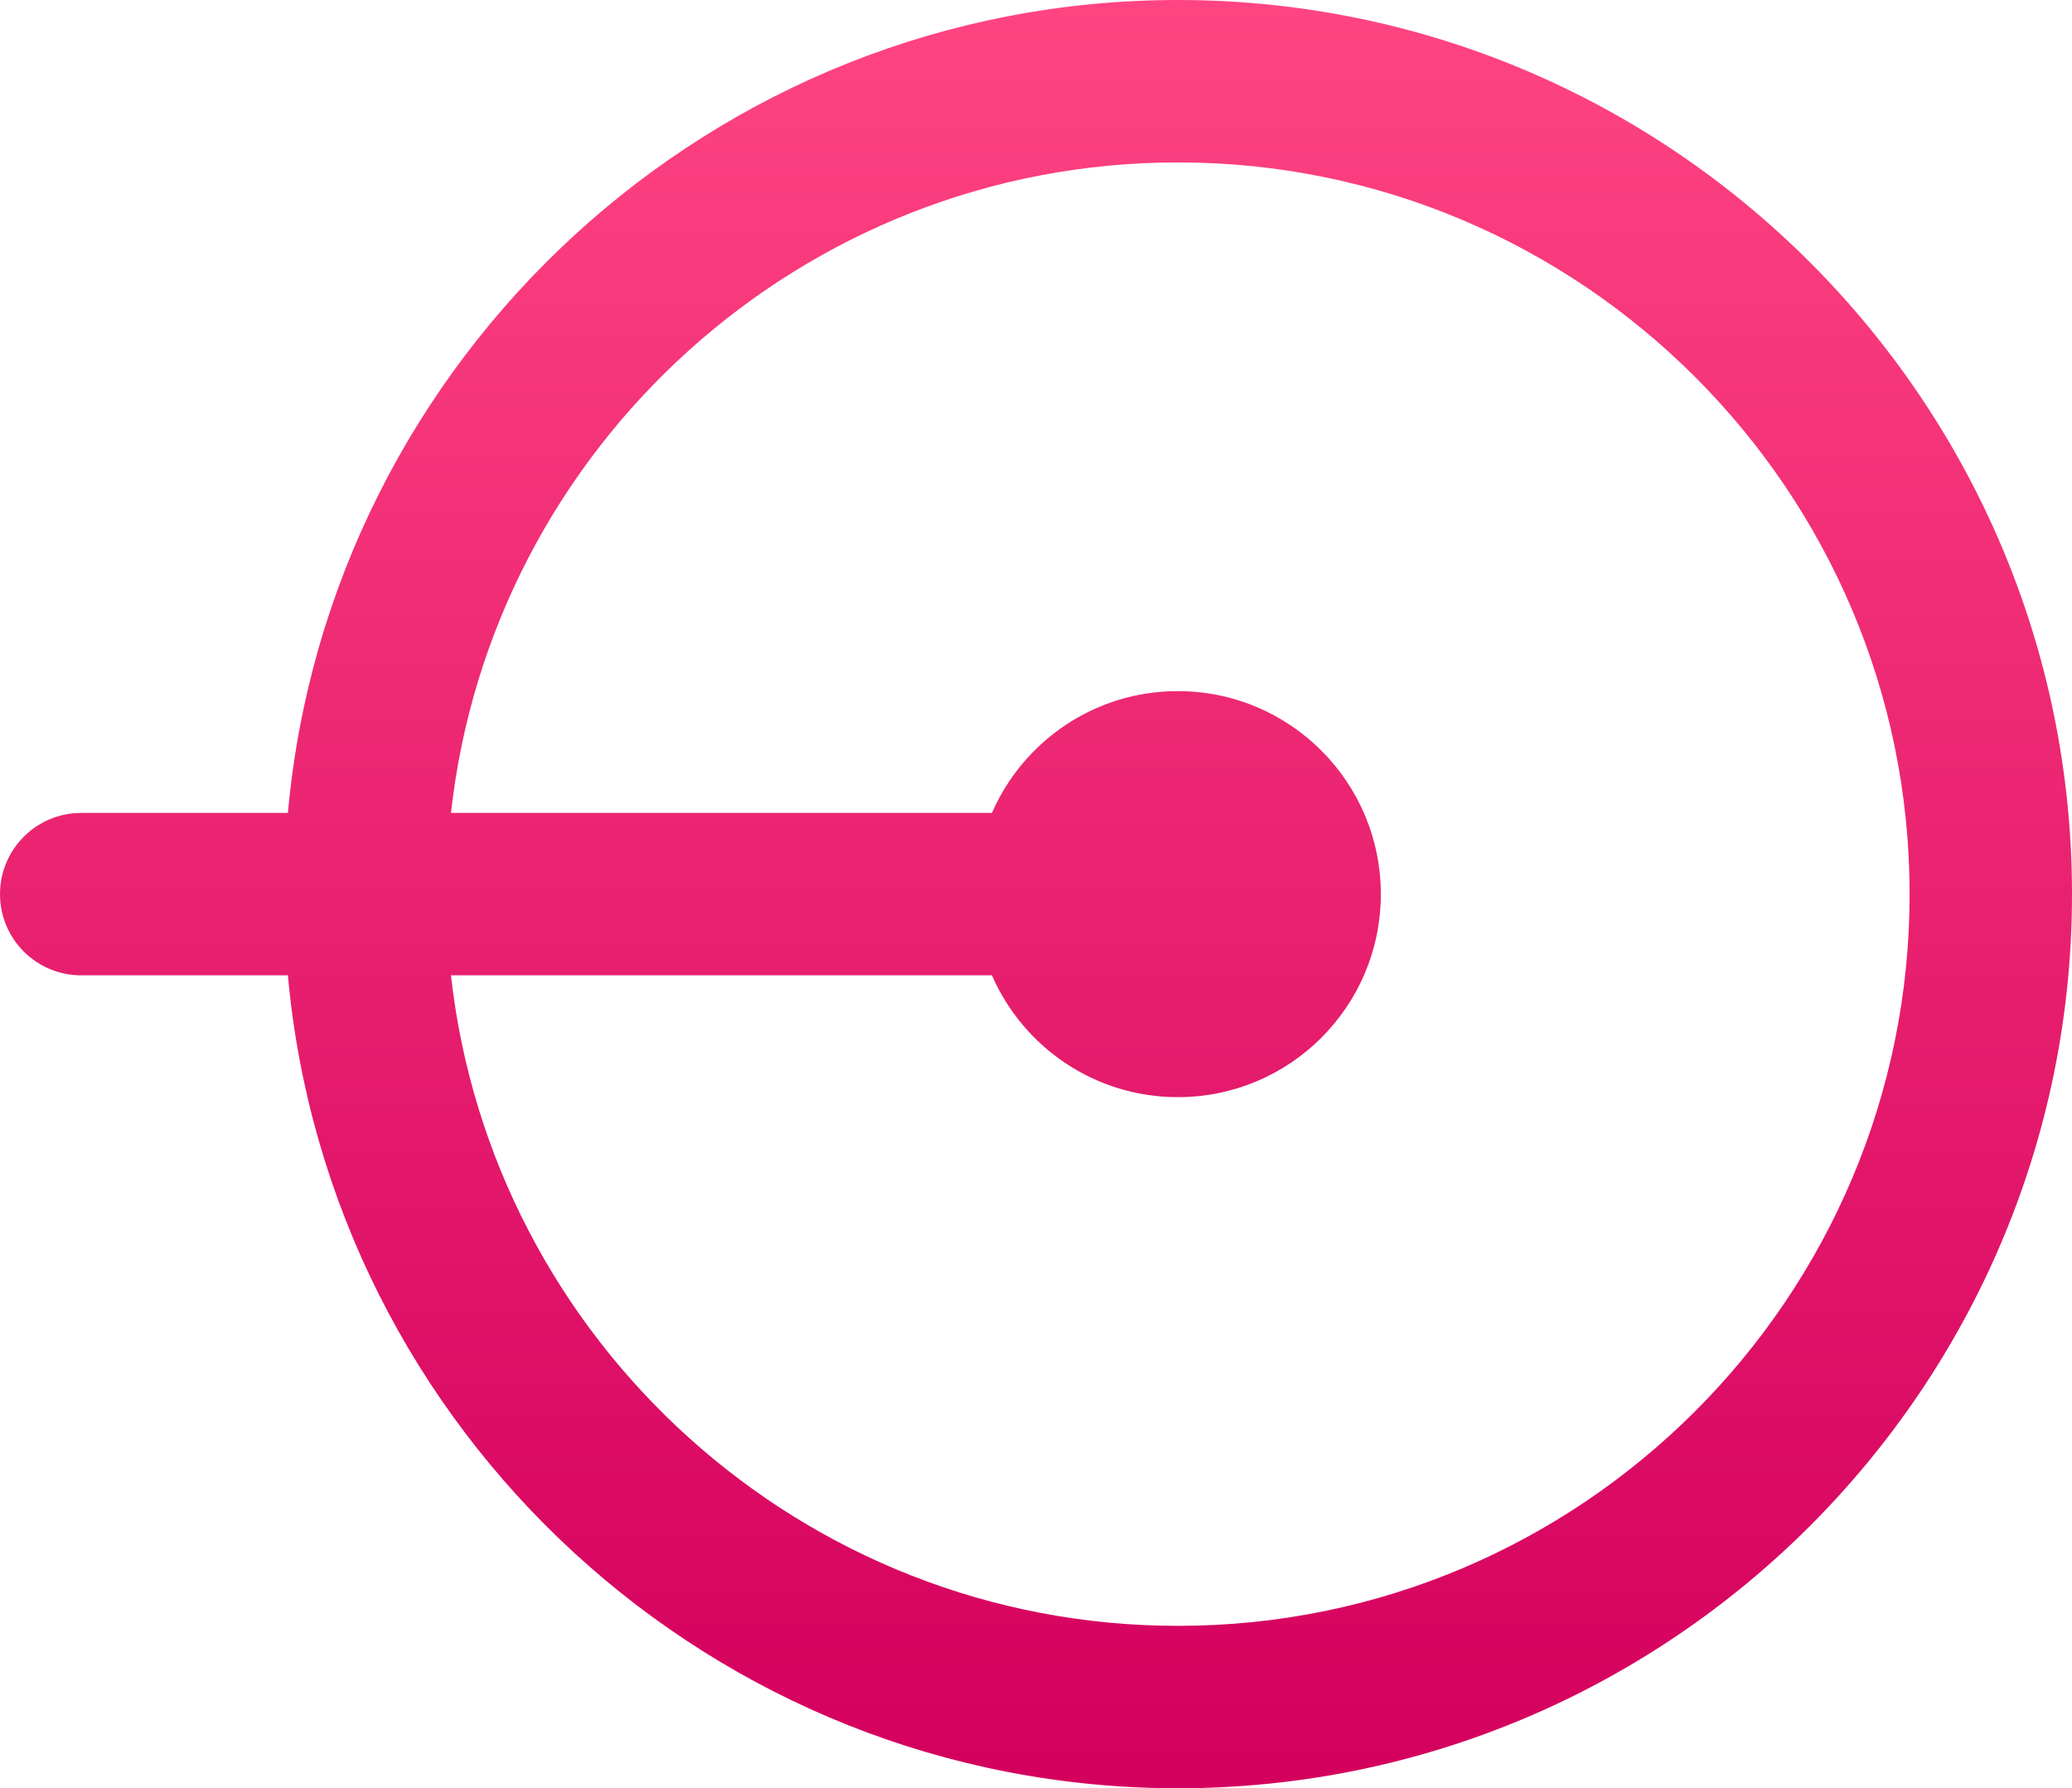 <?xml version="1.0" encoding="UTF-8"?>
<svg id="Layer_2" data-name="Layer 2" xmlns="http://www.w3.org/2000/svg" xmlns:xlink="http://www.w3.org/1999/xlink" viewBox="0 0 122.49 105.69">
  <defs>
    <style>
      .cls-1 {
        fill: url(#linear-gradient);
        fill-rule: evenodd;
      }
    </style>
    <linearGradient id="linear-gradient" x1="-1990.05" y1="644.62" x2="-1990.05" y2="643.13" gradientTransform="translate(161498.73 45123.72) scale(81.12 -70)" gradientUnits="userSpaceOnUse">
      <stop offset="0" stop-color="#ff4482"/>
      <stop offset="1" stop-color="#d4005e"/>
    </linearGradient>
  </defs>
  <g id="Layer_1-2" data-name="Layer 1">
    <path id="Fill-37" class="cls-1" d="M69.64,0C42.12,0,19.45,21.15,17.02,48.05H4.8c-2.65,0-4.8,2.15-4.8,4.8h0c0,2.65,2.15,4.8,4.8,4.8h12.22c2.43,26.9,25.1,48.05,52.62,48.05h0c29.14,0,52.85-23.71,52.85-52.85h0C122.49,23.71,98.78,0,69.64,0ZM69.64,9.6c23.85,0,43.25,19.4,43.25,43.25h0c0,23.85-19.4,43.25-43.25,43.25h0c-22.22,0-40.58-16.85-42.98-38.45h31.98c1.85,4.24,6.08,7.2,10.99,7.2h0c6.63,0,12-5.37,12-12h0c0-6.62-5.37-12-12-12h0c-4.92,0-9.14,2.96-10.99,7.2h-31.98c2.39-21.6,20.75-38.45,42.98-38.45h0Z"/>
  </g>
</svg>